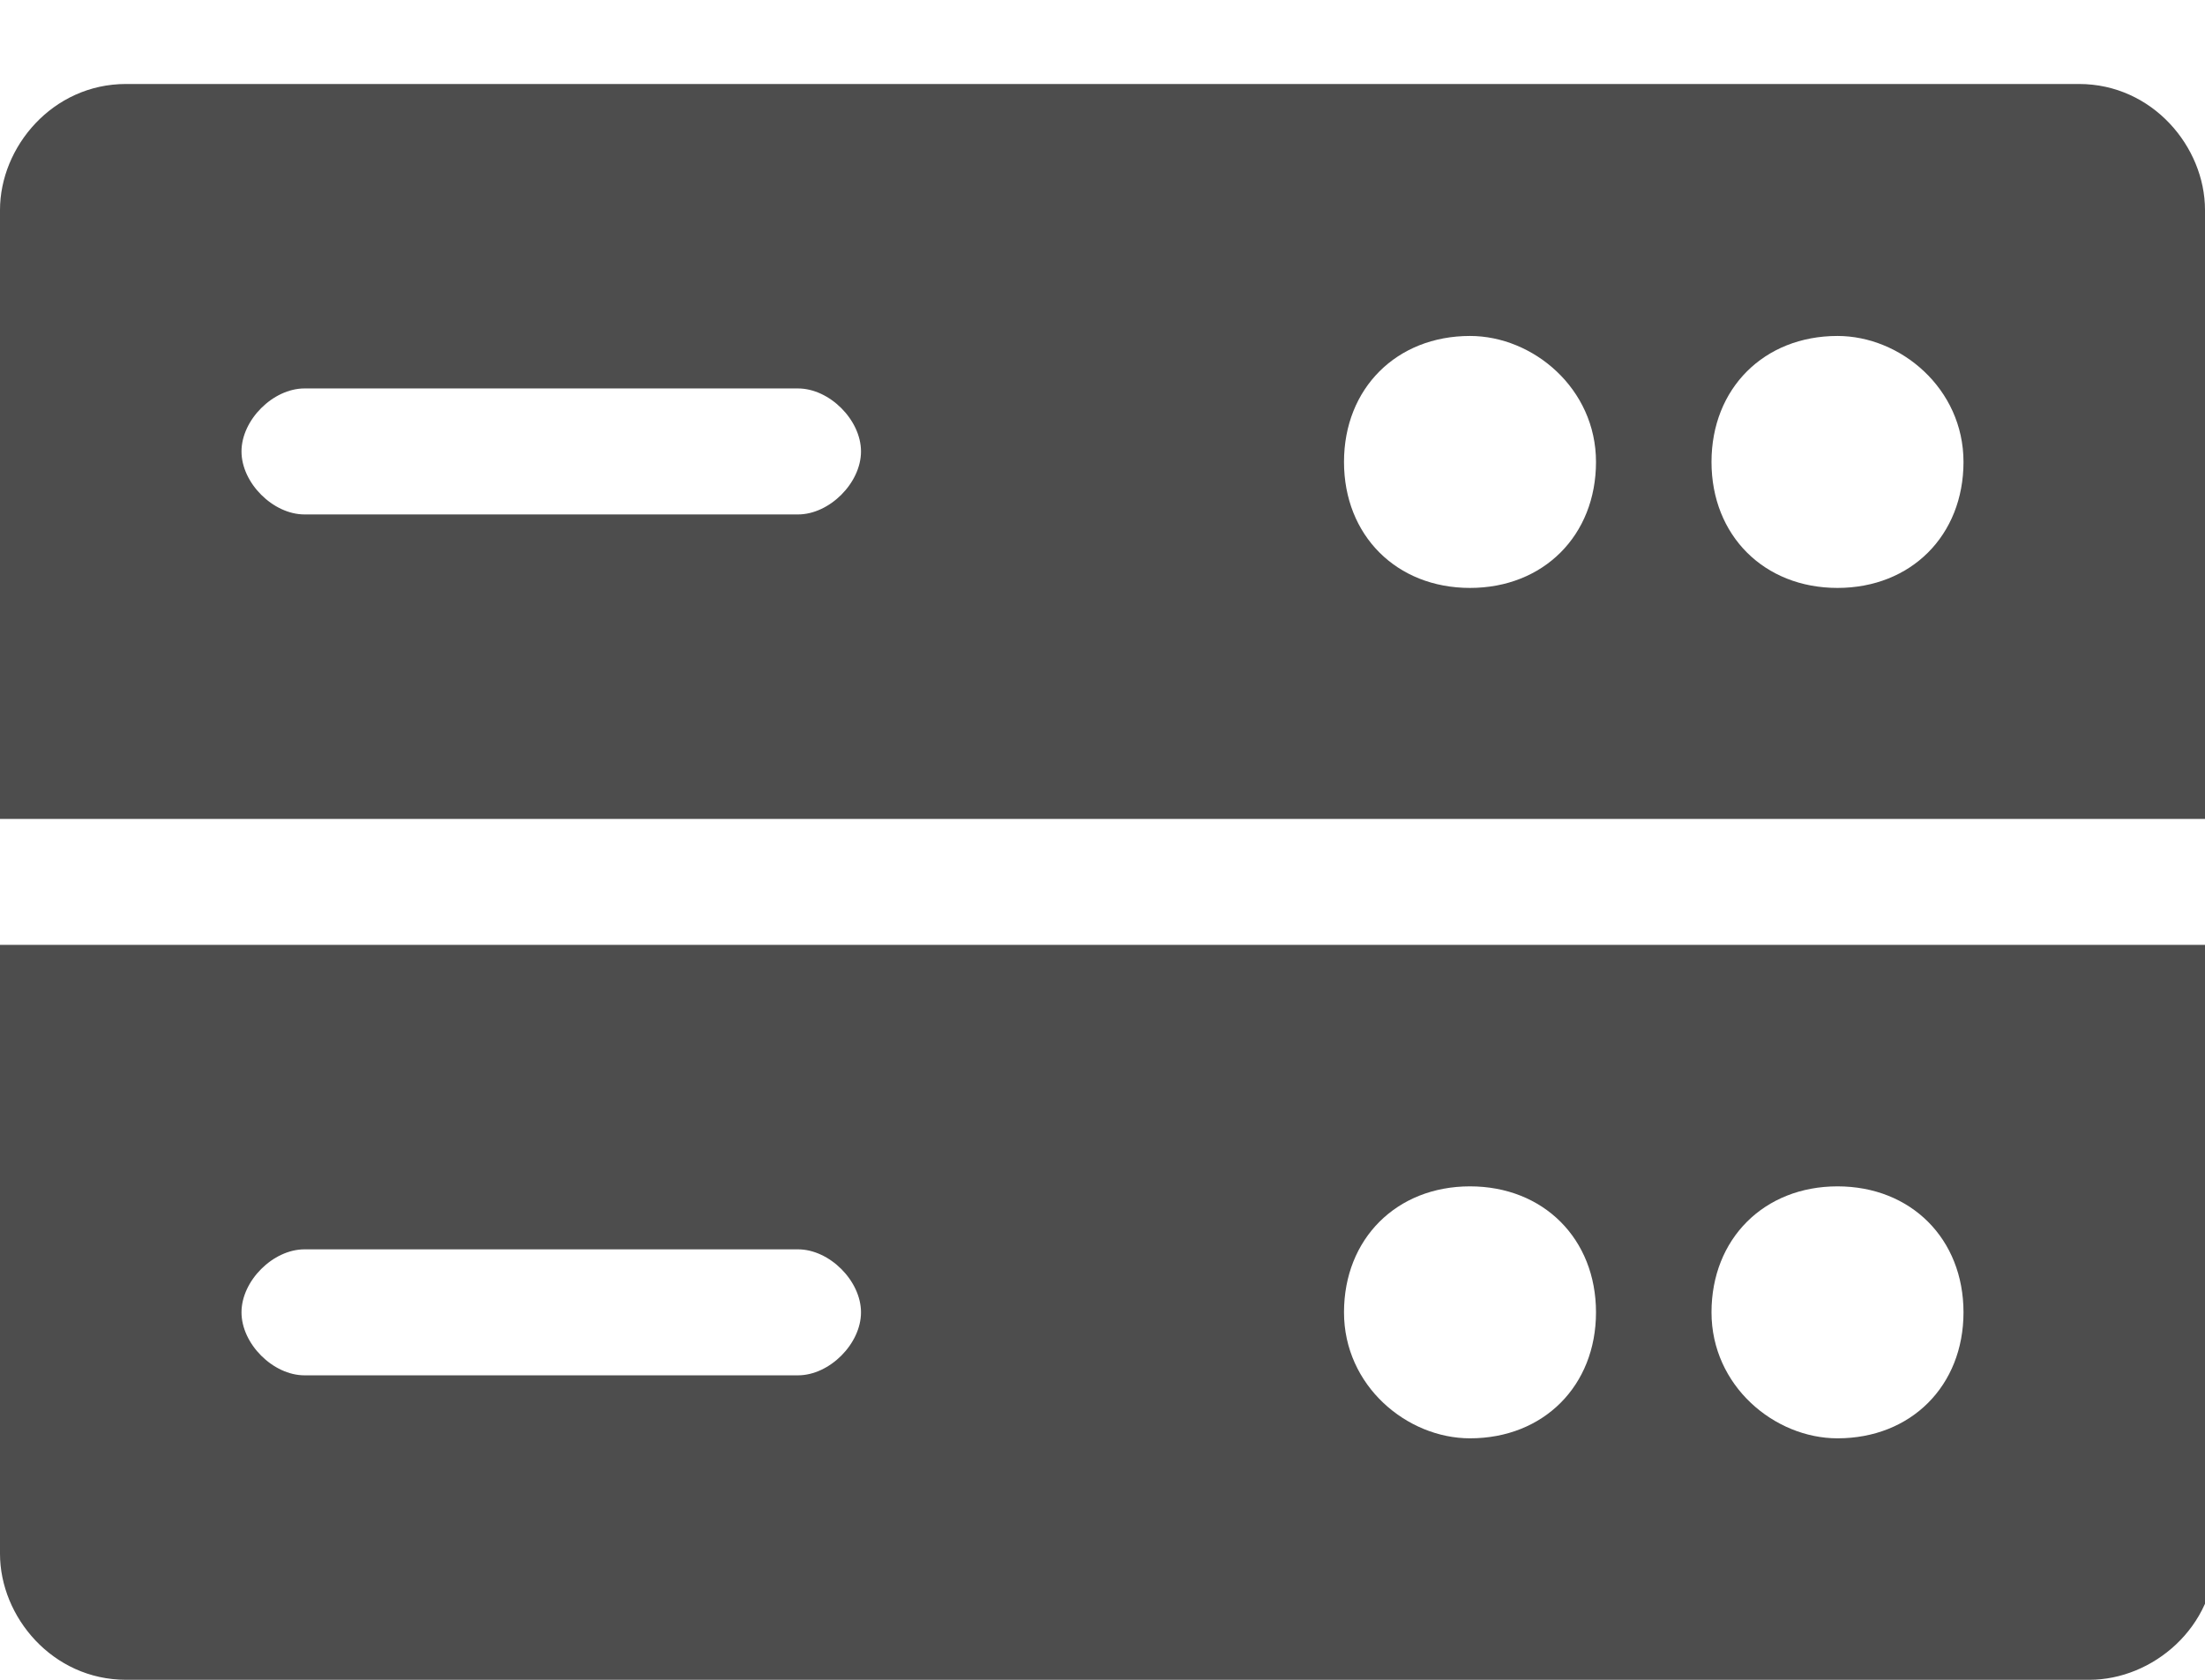 <?xml version="1.0" encoding="UTF-8"?>
<svg xmlns="http://www.w3.org/2000/svg" version="1.1" viewBox="0 0 21 16">
  <defs>
    <style>
      .cls-1 {
        fill: #4d4d4d;
      }
    </style>
  </defs>
  <!-- Generator: Adobe Illustrator 28.7.1, SVG Export Plug-In . SVG Version: 1.2.0 Build 142)  -->
  <g>
    <g id="Layer_1">
      <path class="cls-1" d="M21,7.8V2c0-.6-.5-1.2-1.2-1.2H1.2C.5.8,0,1.4,0,2v5.8h21ZM17.5,3.2c.6,0,1.2.5,1.2,1.2s-.5,1.2-1.2,1.2-1.2-.5-1.2-1.2.5-1.2,1.2-1.2ZM14,3.2c.6,0,1.2.5,1.2,1.2s-.5,1.2-1.2,1.2-1.2-.5-1.2-1.2.5-1.2,1.2-1.2ZM2.9,3.7h4.7c.3,0,.6.3.6.6s-.3.6-.6.6H2.9c-.3,0-.6-.3-.6-.6s.3-.6.6-.6Z"/>
      <path class="cls-1" d="M0,9v5.8c0,.6.5,1.2,1.2,1.2h18.7c.6,0,1.2-.5,1.2-1.2v-5.8H0ZM7.6,13.1H2.9c-.3,0-.6-.3-.6-.6s.3-.6.6-.6h4.7c.3,0,.6.3.6.6s-.3.6-.6.6ZM14,13.7c-.6,0-1.2-.5-1.2-1.2s.5-1.2,1.2-1.2,1.2.5,1.2,1.2-.5,1.2-1.2,1.2ZM17.5,13.7c-.6,0-1.2-.5-1.2-1.2s.5-1.2,1.2-1.2,1.2.5,1.2,1.2-.5,1.2-1.2,1.2Z"/>
    </g>
  </g>
</svg>